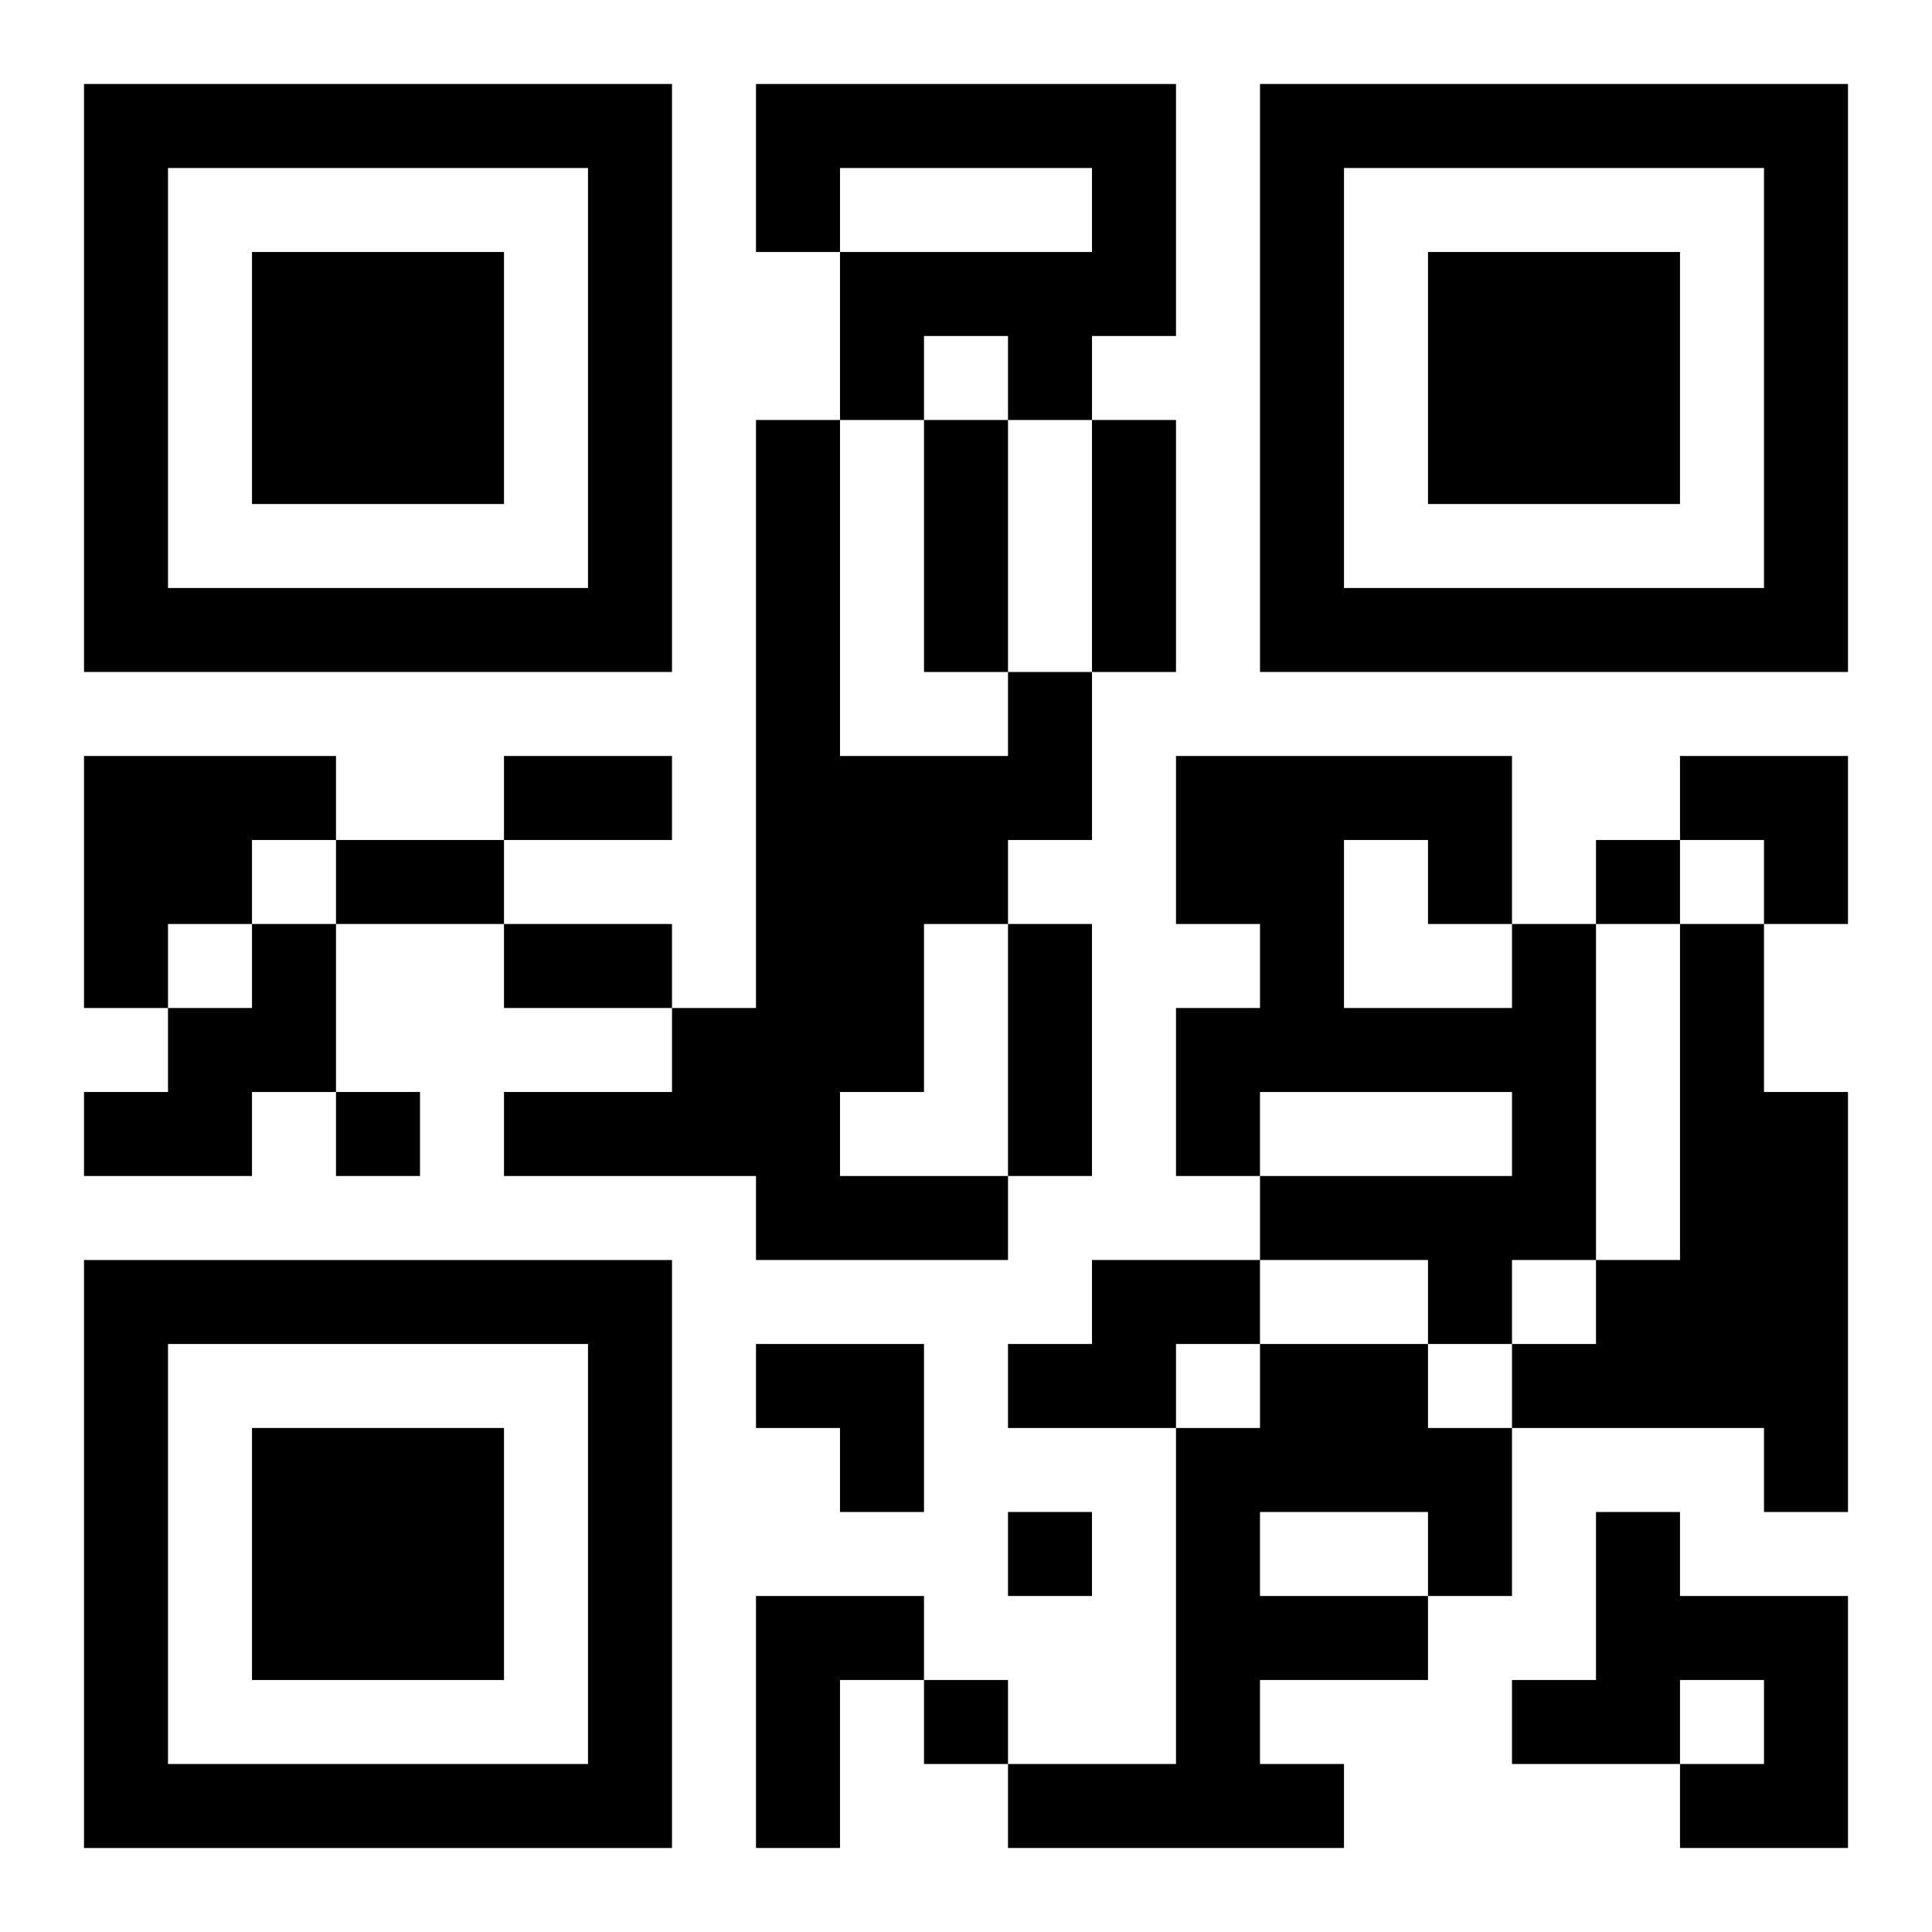 <?xml version="1.0" encoding="UTF-8"?>
<svg width="250" height="250" baseProfile="full" version="1.1" viewBox="-1 -1 23 23" xmlns="http://www.w3.org/2000/svg" xmlns:xlink="http://www.w3.org/1999/xlink"><symbol id="a"><path d="m0 7v7h7v-7h-7zm1 1h5v5h-5v-5zm1 1v3h3v-3h-3z"/></symbol><use y="-7" xlink:href="#a"/><use y="7" xlink:href="#a"/><use x="14" y="-7" xlink:href="#a"/><path d="m8 0h5v3h-1v1h-1v-1h-1v1h-1v-2h3v-1h-3v1h-1v-2m3 7h1v2h-1v1h-1v2h-1v1h2v1h-3v-1h-3v-1h2v-1h1v-7h1v4h2v-1m-11 1h3v1h-1v1h-1v1h-1v-3m2 2h1v2h-1v1h-2v-1h1v-1h1v-1m15 0h1v4h-1v1h-1v-1h-2v-1h3v-1h-3v1h-1v-2h1v-1h-1v-2h4v2m-2-1v2h2v-1h-1v-1h-1m4 1h1v2h1v5h-1v-1h-3v-1h1v-1h1v-4m-7 4h2v1h-1v1h-2v-1h1v-1m2 1h2v1h1v2h-1v1h-2v1h1v1h-4v-1h2v-4h1v-1m0 2v1h2v-1h-2m4 0h1v1h2v3h-2v-1h1v-1h-1v1h-2v-1h1v-2m-10 1h2v1h-1v2h-1v-3m10-9v1h1v-1h-1m-15 3v1h1v-1h-1m8 5v1h1v-1h-1m-1 2v1h1v-1h-1m0-15h1v3h-1v-3m2 0h1v3h-1v-3m-7 4h2v1h-2v-1m-2 1h2v1h-2v-1m2 1h2v1h-2v-1m6 0h1v3h-1v-3m8-2h2v2h-1v-1h-1zm-11 7h2v2h-1v-1h-1z"/></svg>
